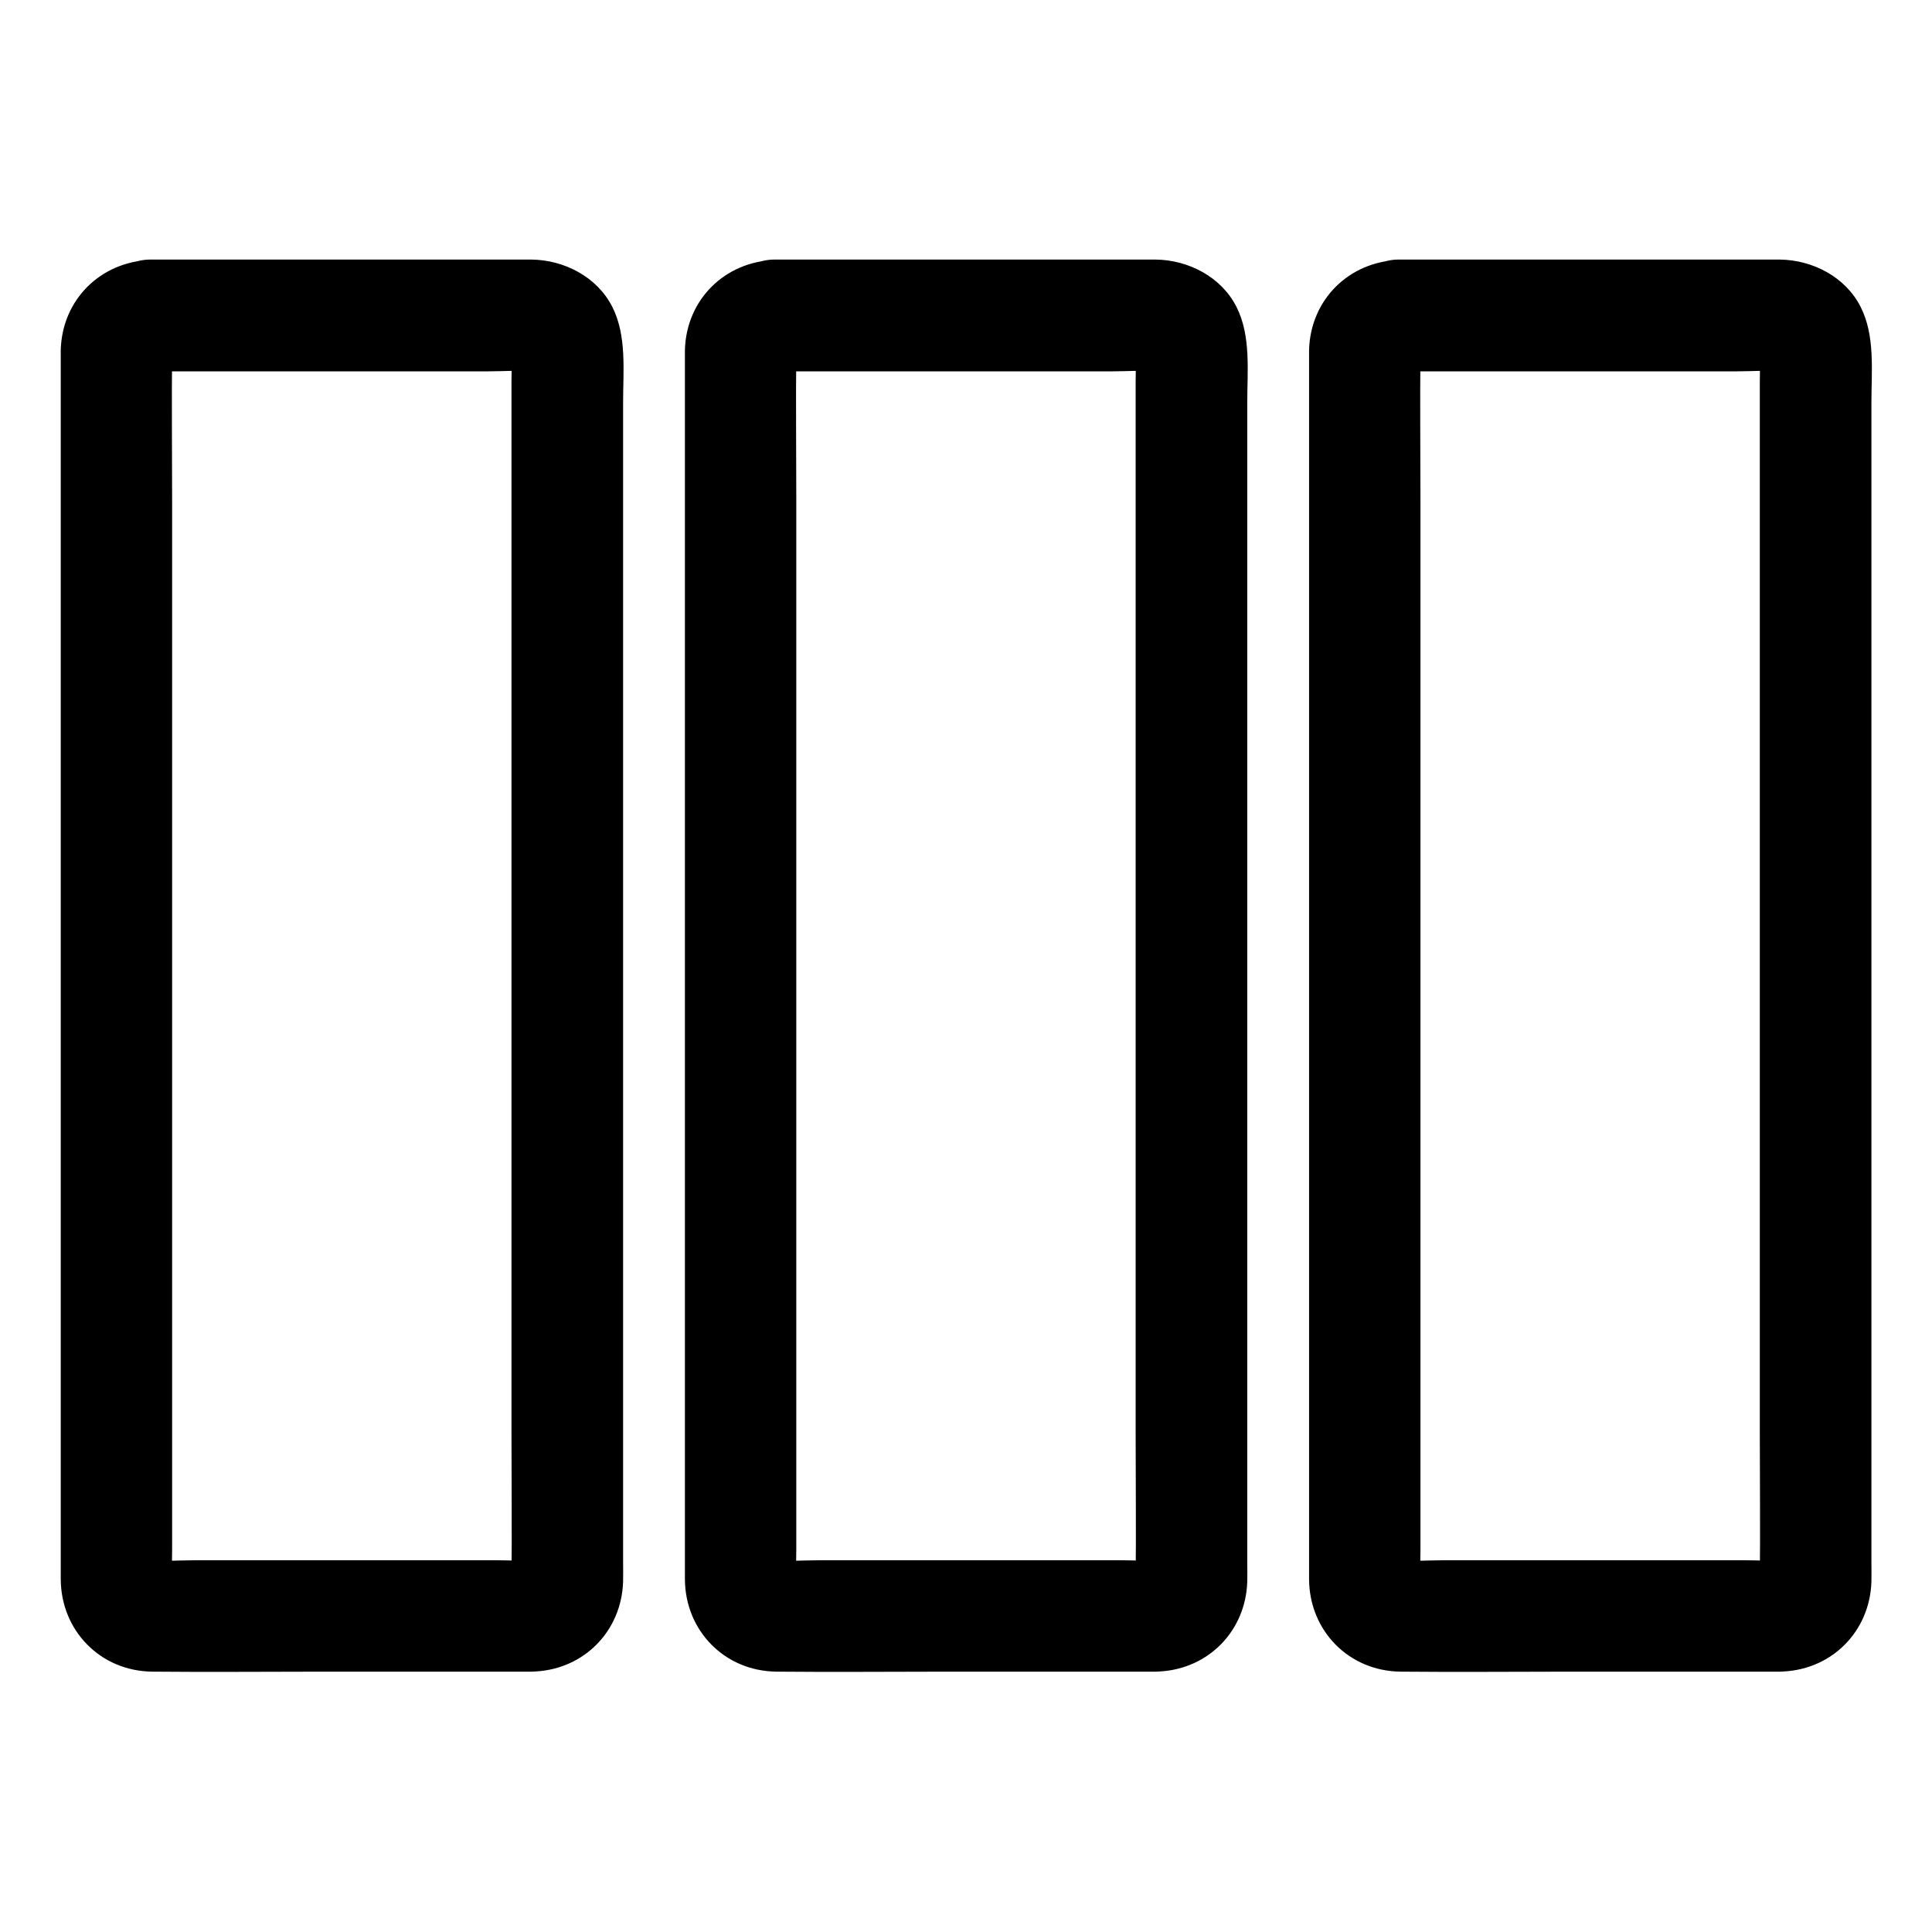 <?xml version="1.0" encoding="UTF-8"?>
<!-- Uploaded to: ICON Repo, www.iconrepo.com, Generator: ICON Repo Mixer Tools -->
<svg fill="#000000" width="800px" height="800px" version="1.1" viewBox="144 144 512 512" xmlns="http://www.w3.org/2000/svg">
 <g>
  <path d="m183.86 242.41h34.785 54.66c4.379 0 8.953-0.395 13.332 0.098-1.328-0.195-2.609-0.344-3.938-0.543 0.641 0.098 1.23 0.297 1.871 0.492-1.18-0.492-2.363-0.984-3.543-1.477 0.441 0.195 0.984 0.59 1.426 0.688 1.082 0.297-2.754-2.461-1.23-0.934 1.426 1.426-1.23-1.477-1.133-1.523 0.098-0.051 0.836 1.625 0.887 1.723-0.492-1.18-0.984-2.363-1.477-3.543 0.195 0.641 0.395 1.23 0.492 1.871-0.195-1.328-0.344-2.609-0.543-3.938 0.344 3.246 0.098 6.594 0.098 9.84v23.812 78.18 94.66 81.672c0 13.086 0.148 26.176 0 39.262 0 0.59-0.051 1.18-0.098 1.82 0.195-1.328 0.344-2.609 0.543-3.938-0.098 0.641-0.297 1.23-0.492 1.871 0.492-1.18 0.984-2.363 1.477-3.543-0.195 0.441-0.59 0.984-0.688 1.426-0.297 1.082 2.461-2.754 0.934-1.23-1.426 1.426 1.477-1.23 1.523-1.133 0.051 0.098-1.625 0.836-1.723 0.887 1.18-0.492 2.363-0.984 3.543-1.477-0.641 0.195-1.23 0.395-1.871 0.492 1.328-0.195 2.609-0.344 3.938-0.543-3.641 0.395-7.477 0.098-11.121 0.098h-24.305-55.203c-4.43 0-9.102 0.395-13.48-0.098 1.328 0.195 2.609 0.344 3.938 0.543-0.641-0.098-1.23-0.297-1.871-0.492 1.18 0.492 2.363 0.984 3.543 1.477-0.441-0.195-0.984-0.59-1.426-0.688-1.082-0.297 2.754 2.461 1.23 0.934-1.426-1.426 1.23 1.477 1.133 1.523-0.098 0.051-0.836-1.625-0.887-1.723 0.492 1.18 0.984 2.363 1.477 3.543-0.195-0.641-0.395-1.23-0.492-1.871 0.195 1.328 0.344 2.609 0.543 3.938-0.344-3.246-0.098-6.594-0.098-9.84v-23.812-78.18-94.66-81.672c0-13.086-0.148-26.176 0-39.262 0-0.59 0.051-1.18 0.098-1.82-0.195 1.328-0.344 2.609-0.543 3.938 0.098-0.641 0.297-1.23 0.492-1.871-0.492 1.18-0.984 2.363-1.477 3.543 0.195-0.441 0.59-0.984 0.688-1.426 0.297-1.082-2.461 2.754-0.934 1.23 1.426-1.426-1.477 1.23-1.523 1.133-0.051-0.098 1.625-0.836 1.723-0.887-1.18 0.492-2.363 0.984-3.543 1.477 0.641-0.195 1.23-0.395 1.871-0.492-1.328 0.195-2.609 0.344-3.938 0.543 0.395-0.047 0.84-0.098 1.332-0.098 7.723-0.297 15.105-6.594 14.762-14.762-0.344-7.773-6.496-15.055-14.762-14.762-13.234 0.492-23.371 10.527-23.762 23.812v1.379 8.707 36.898 55.152 64.059 63.664 53.875 34.785 7.332c0.098 13.629 10.527 24.305 24.254 24.453 15.105 0.148 30.258 0 45.363 0h52.594c1.23 0 2.461 0.051 3.691-0.051 12.941-0.738 22.73-10.824 23.125-23.812 0.051-1.672 0-3.297 0-4.969v-31.145-51.609-62.781-64.602-57.07-40.246c0-8.363 1.031-17.711-2.856-25.387-4.035-7.969-12.742-12.449-21.453-12.547h-5.512-24.602-59.68-11.168c-7.723 0-15.105 6.789-14.762 14.762 0.348 8.125 6.449 14.863 14.766 14.863z"/>
  <path d="m349.27 242.41h34.785 54.66c4.379 0 8.953-0.395 13.332 0.098-1.328-0.195-2.609-0.344-3.938-0.543 0.641 0.098 1.23 0.297 1.871 0.492-1.18-0.492-2.363-0.984-3.543-1.477 0.441 0.195 0.984 0.59 1.426 0.688 1.082 0.297-2.754-2.461-1.23-0.934 1.426 1.426-1.23-1.477-1.133-1.523 0.098-0.051 0.836 1.625 0.887 1.723-0.492-1.18-0.984-2.363-1.477-3.543 0.195 0.641 0.395 1.23 0.492 1.871-0.195-1.328-0.344-2.609-0.543-3.938 0.344 3.246 0.098 6.594 0.098 9.84v23.812 78.18 94.66 81.672c0 13.086 0.148 26.176 0 39.262 0 0.59-0.051 1.18-0.098 1.82 0.195-1.328 0.344-2.609 0.543-3.938-0.098 0.641-0.297 1.23-0.492 1.871 0.492-1.18 0.984-2.363 1.477-3.543-0.195 0.441-0.59 0.984-0.688 1.426-0.297 1.082 2.461-2.754 0.934-1.23-1.426 1.426 1.477-1.23 1.523-1.133 0.051 0.098-1.625 0.836-1.723 0.887 1.18-0.492 2.363-0.984 3.543-1.477-0.641 0.195-1.23 0.395-1.871 0.492 1.328-0.195 2.609-0.344 3.938-0.543-3.641 0.395-7.477 0.098-11.121 0.098h-24.305-55.203c-4.43 0-9.102 0.395-13.48-0.098 1.328 0.195 2.609 0.344 3.938 0.543-0.641-0.098-1.23-0.297-1.871-0.492 1.18 0.492 2.363 0.984 3.543 1.477-0.441-0.195-0.984-0.59-1.426-0.688-1.082-0.297 2.754 2.461 1.23 0.934-1.426-1.426 1.23 1.477 1.133 1.523-0.098 0.051-0.836-1.625-0.887-1.723 0.492 1.18 0.984 2.363 1.477 3.543-0.195-0.641-0.395-1.23-0.492-1.871 0.195 1.328 0.344 2.609 0.543 3.938-0.344-3.246-0.098-6.594-0.098-9.84v-23.812-78.18-94.66-81.672c0-13.086-0.148-26.176 0-39.262 0-0.59 0.051-1.18 0.098-1.82-0.195 1.328-0.344 2.609-0.543 3.938 0.098-0.641 0.297-1.23 0.492-1.871-0.492 1.18-0.984 2.363-1.477 3.543 0.195-0.441 0.59-0.984 0.688-1.426 0.297-1.082-2.461 2.754-0.934 1.23 1.426-1.426-1.477 1.23-1.523 1.133-0.051-0.098 1.625-0.836 1.723-0.887-1.18 0.492-2.363 0.984-3.543 1.477 0.641-0.195 1.23-0.395 1.871-0.492-1.328 0.195-2.609 0.344-3.938 0.543 0.445-0.047 0.891-0.098 1.332-0.098 7.723-0.297 15.105-6.594 14.762-14.762-0.344-7.773-6.496-15.055-14.762-14.762-13.234 0.492-23.371 10.527-23.762 23.812v1.379 8.707 36.898 55.152 64.059 63.664 53.875 34.785 7.332c0.098 13.629 10.527 24.305 24.254 24.453 15.105 0.148 30.258 0 45.363 0h52.594c1.23 0 2.461 0.051 3.691-0.051 12.941-0.738 22.73-10.824 23.125-23.812 0.051-1.672 0-3.297 0-4.969v-31.145-51.609-62.781-64.602-57.07-40.246c0-8.363 1.031-17.711-2.856-25.387-4.035-7.969-12.742-12.449-21.453-12.547h-5.512-24.602-59.68-11.168c-7.723 0-15.105 6.789-14.762 14.762 0.352 8.125 6.5 14.863 14.766 14.863z"/>
  <path d="m514.68 242.41h34.785 54.66c4.379 0 8.953-0.395 13.332 0.098-1.328-0.195-2.609-0.344-3.938-0.543 0.641 0.098 1.23 0.297 1.871 0.492-1.18-0.492-2.363-0.984-3.543-1.477 0.441 0.195 0.984 0.59 1.426 0.688 1.082 0.297-2.754-2.461-1.23-0.934 1.426 1.426-1.23-1.477-1.133-1.523 0.098-0.051 0.836 1.625 0.887 1.723-0.492-1.18-0.984-2.363-1.477-3.543 0.195 0.641 0.395 1.23 0.492 1.871-0.195-1.328-0.344-2.609-0.543-3.938 0.344 3.246 0.098 6.594 0.098 9.84v23.812 78.18 94.66 81.672c0 13.086 0.148 26.176 0 39.262 0 0.59-0.051 1.18-0.098 1.82 0.195-1.328 0.344-2.609 0.543-3.938-0.098 0.641-0.297 1.23-0.492 1.871 0.492-1.18 0.984-2.363 1.477-3.543-0.195 0.441-0.59 0.984-0.688 1.426-0.297 1.082 2.461-2.754 0.934-1.23-1.426 1.426 1.477-1.23 1.523-1.133 0.051 0.098-1.625 0.836-1.723 0.887 1.18-0.492 2.363-0.984 3.543-1.477-0.641 0.195-1.23 0.395-1.871 0.492 1.328-0.195 2.609-0.344 3.938-0.543-3.641 0.395-7.477 0.098-11.121 0.098h-24.305-55.203c-4.43 0-9.102 0.395-13.48-0.098 1.328 0.195 2.609 0.344 3.938 0.543-0.641-0.098-1.23-0.297-1.871-0.492 1.18 0.492 2.363 0.984 3.543 1.477-0.441-0.195-0.984-0.59-1.426-0.688-1.082-0.297 2.754 2.461 1.23 0.934-1.426-1.426 1.23 1.477 1.133 1.523-0.098 0.051-0.836-1.625-0.887-1.723 0.492 1.18 0.984 2.363 1.477 3.543-0.195-0.641-0.395-1.23-0.492-1.871 0.195 1.328 0.344 2.609 0.543 3.938-0.344-3.246-0.098-6.594-0.098-9.84v-23.812-78.18-94.66-81.672c0-13.086-0.148-26.176 0-39.262 0-0.59 0.051-1.18 0.098-1.82-0.195 1.328-0.344 2.609-0.543 3.938 0.098-0.641 0.297-1.23 0.492-1.871-0.492 1.18-0.984 2.363-1.477 3.543 0.195-0.441 0.59-0.984 0.688-1.426 0.297-1.082-2.461 2.754-0.934 1.23 1.426-1.426-1.477 1.23-1.523 1.133-0.051-0.098 1.625-0.836 1.723-0.887-1.18 0.492-2.363 0.984-3.543 1.477 0.641-0.195 1.23-0.395 1.871-0.492-1.328 0.195-2.609 0.344-3.938 0.543 0.445-0.047 0.891-0.098 1.332-0.098 7.723-0.297 15.105-6.594 14.762-14.762-0.344-7.773-6.496-15.055-14.762-14.762-13.234 0.492-23.371 10.527-23.762 23.812v1.379 8.707 36.898 55.152 64.059 63.664 53.875 34.785 7.332c0.098 13.629 10.527 24.305 24.254 24.453 15.105 0.148 30.258 0 45.363 0h52.594c1.23 0 2.461 0.051 3.691-0.051 12.941-0.738 22.73-10.824 23.125-23.812 0.051-1.672 0-3.297 0-4.969v-31.145-51.609-62.781-64.602-57.07-40.246c0-8.363 1.031-17.711-2.856-25.387-4.035-7.969-12.742-12.449-21.453-12.547h-5.512-24.602-59.68-11.168c-7.723 0-15.105 6.789-14.762 14.762 0.352 8.125 6.5 14.863 14.766 14.863z"/>
 </g>
</svg>